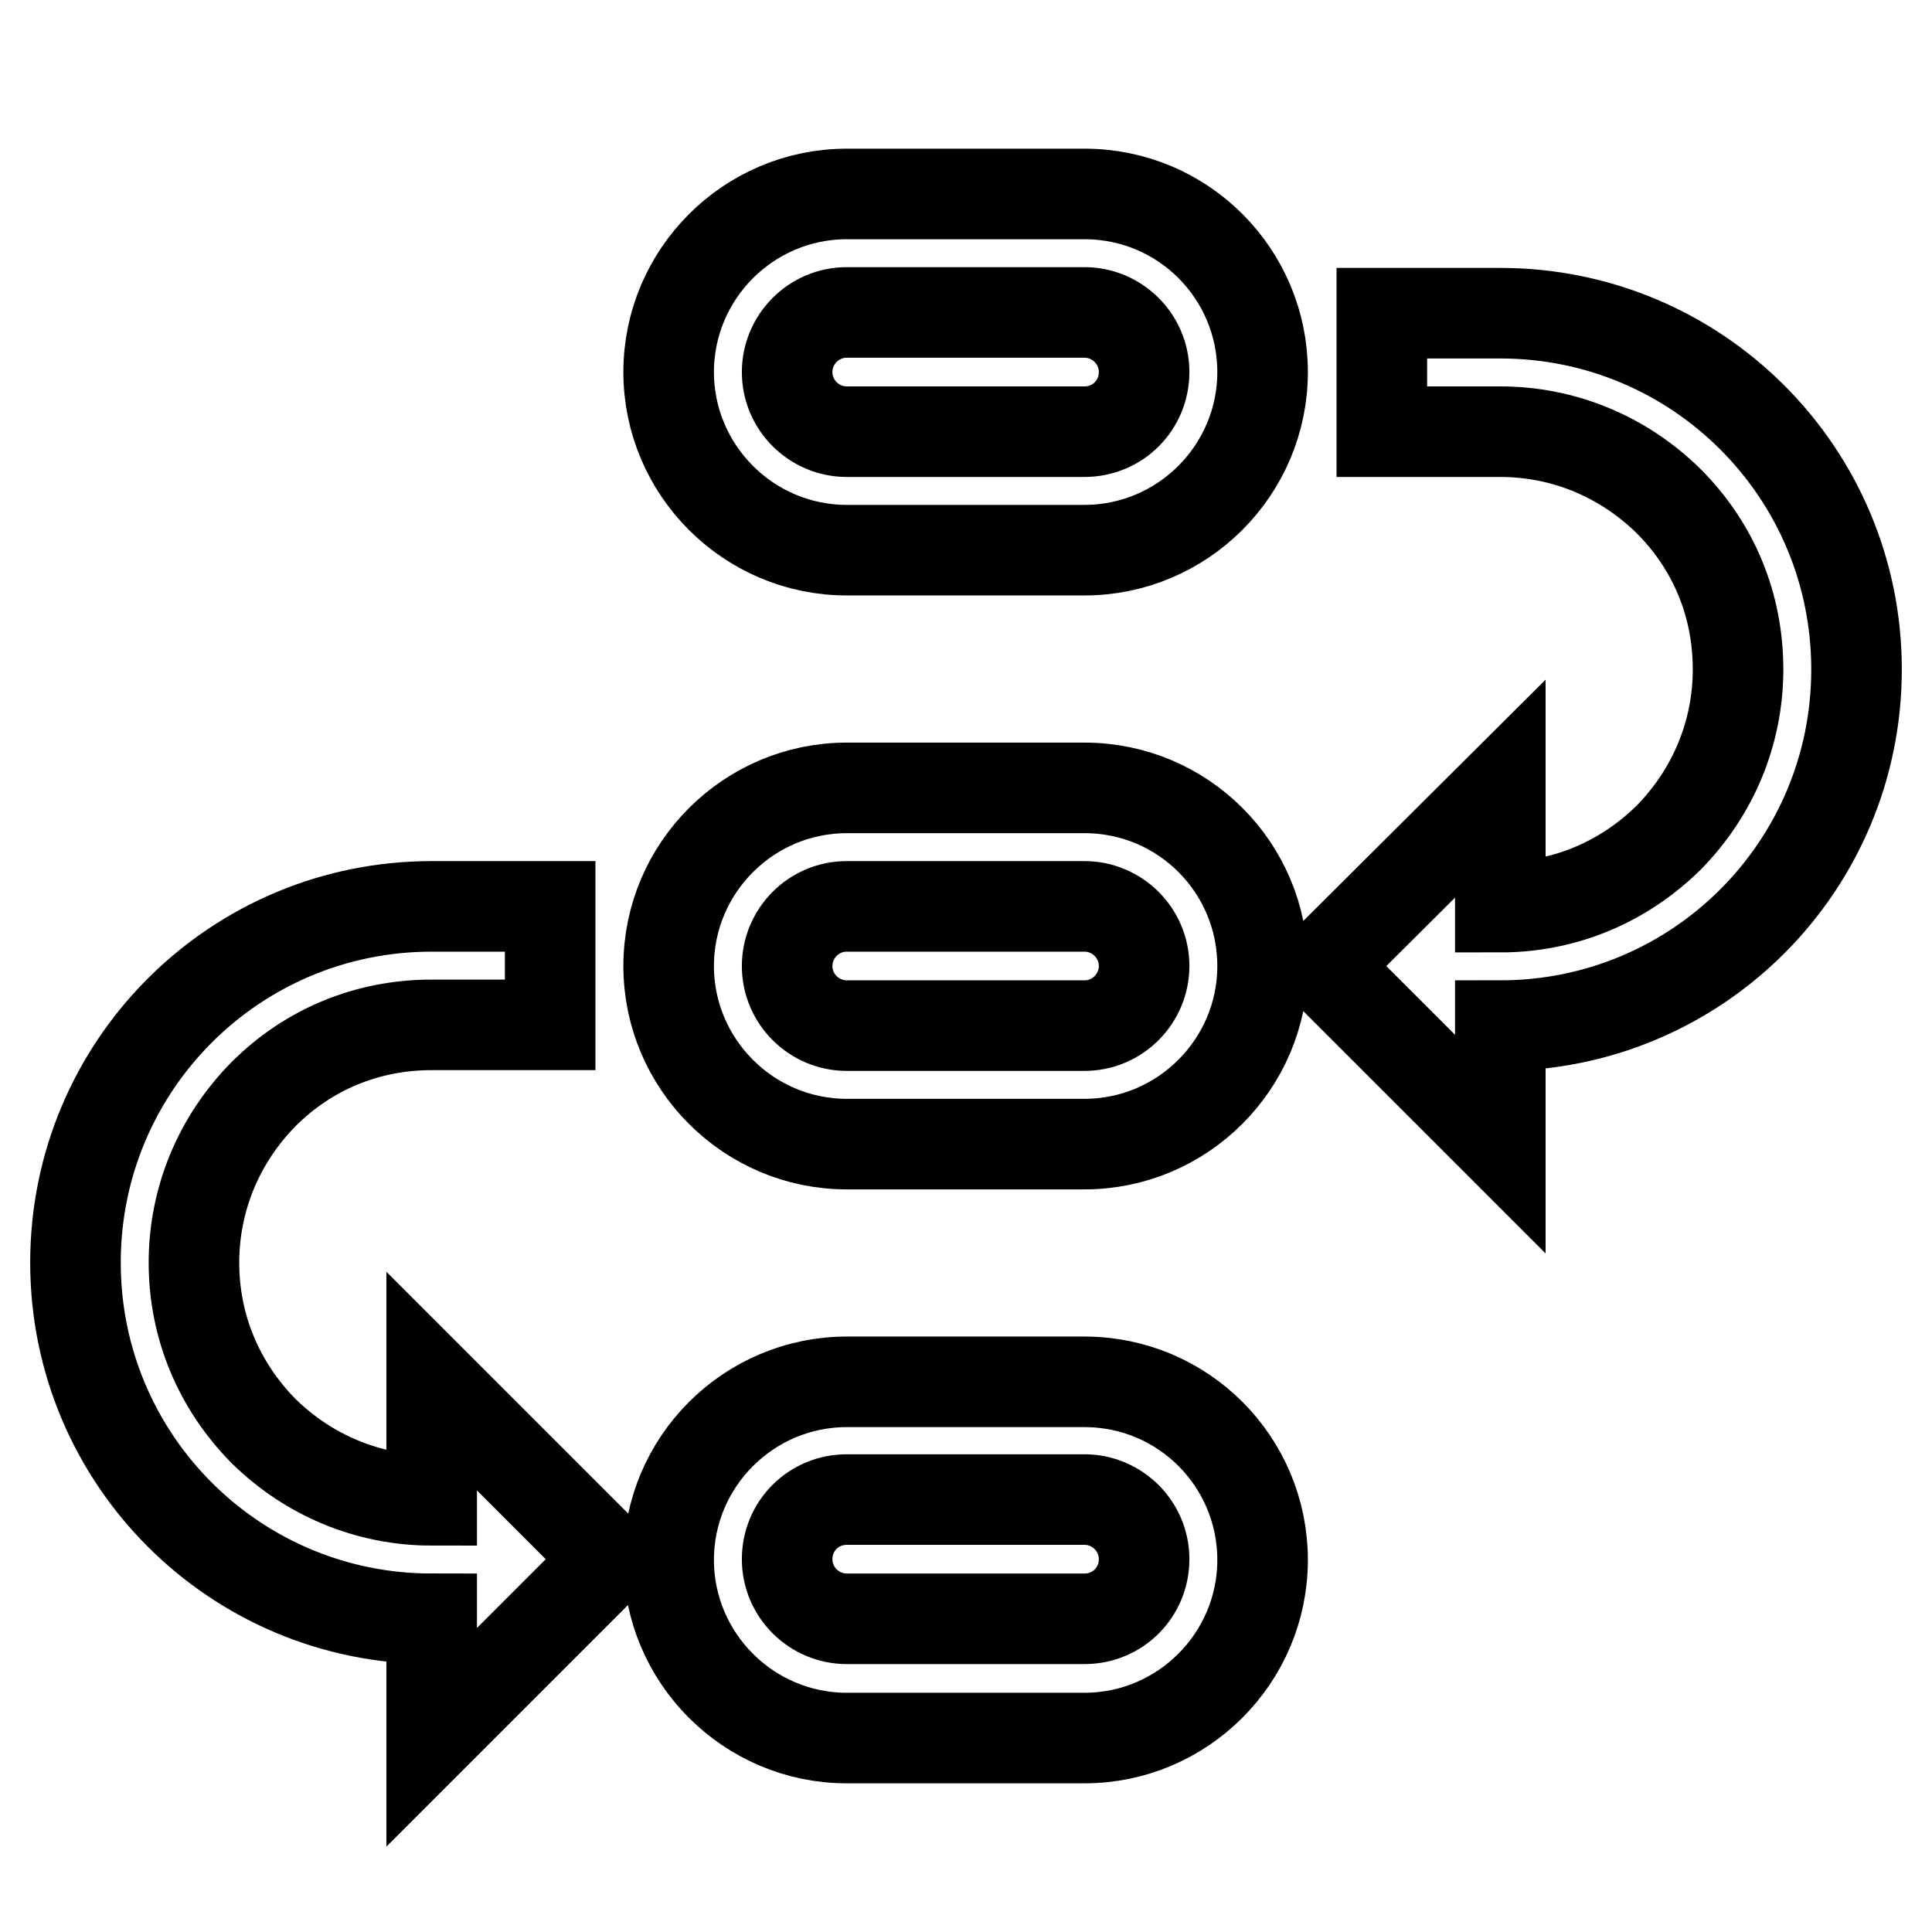 <?xml version="1.0" encoding="utf-8"?>
<!-- Svg Vector Icons : http://www.onlinewebfonts.com/icon -->
<!DOCTYPE svg PUBLIC "-//W3C//DTD SVG 1.1//EN" "http://www.w3.org/Graphics/SVG/1.1/DTD/svg11.dtd">
<svg version="1.1" xmlns="http://www.w3.org/2000/svg" xmlns:xlink="http://www.w3.org/1999/xlink" x="0px" y="0px" viewBox="0 0 256 256" enable-background="new 0 0 256 256" xml:space="preserve">
<g> <path stroke-width="12" fill-opacity="0" stroke="#000000"  d="M143.7,25.7h-31.5c-13,0-23.6,10.6-23.6,23.6c0,13,10.6,23.6,23.6,23.6h31.5c13,0,23.6-10.6,23.6-23.6 C167.3,36.3,156.8,25.7,143.7,25.7L143.7,25.7z M143.7,57.2h-31.5c-4.3,0-7.9-3.5-7.9-7.9c0-4.3,3.5-7.9,7.9-7.9h31.5 c4.3,0,7.9,3.5,7.9,7.9C151.6,53.7,148.1,57.2,143.7,57.2L143.7,57.2z M143.7,104.4h-31.5c-13,0-23.6,10.6-23.6,23.6 c0,13,10.6,23.6,23.6,23.6h31.5c13,0,23.6-10.6,23.6-23.6C167.3,115,156.8,104.4,143.7,104.4L143.7,104.4z M143.7,135.9h-31.5 c-4.3,0-7.9-3.5-7.9-7.9c0-4.3,3.5-7.9,7.9-7.9h31.5c4.3,0,7.9,3.5,7.9,7.9C151.6,132.3,148.1,135.9,143.7,135.9L143.7,135.9z  M143.7,183.1h-31.5c-13,0-23.6,10.6-23.6,23.6s10.6,23.6,23.6,23.6h31.5c13,0,23.6-10.6,23.6-23.6S156.8,183.1,143.7,183.1 L143.7,183.1z M143.7,214.5h-31.5c-4.3,0-7.9-3.5-7.9-7.9s3.5-7.9,7.9-7.9h31.5c4.3,0,7.9,3.5,7.9,7.9S148.1,214.5,143.7,214.5 L143.7,214.5z M57.2,198.8c-8.4,0-16.3-3.3-22.3-9.2c-5.9-6-9.2-13.8-9.2-22.3c0-8.4,3.3-16.3,9.2-22.3c6-6,13.8-9.2,22.3-9.2h15.7 v-15.7H57.2c-26.1,0-47.2,21.1-47.2,47.2l0,0c0,26.1,21.1,47.2,47.2,47.2v15.7l23.6-23.6l-23.6-23.6V198.8L57.2,198.8z M198.8,41.5 h-15.7v15.7h15.7c8.4,0,16.3,3.3,22.3,9.2c6,6,9.2,13.8,9.2,22.3c0,8.4-3.3,16.3-9.2,22.3c-6,5.9-13.8,9.2-22.3,9.2v-15.7 L175.2,128l23.6,23.6v-15.7c26.1,0,47.2-21.1,47.2-47.2l0,0C246,62.6,224.9,41.5,198.8,41.5L198.8,41.5z"/></g>
</svg>